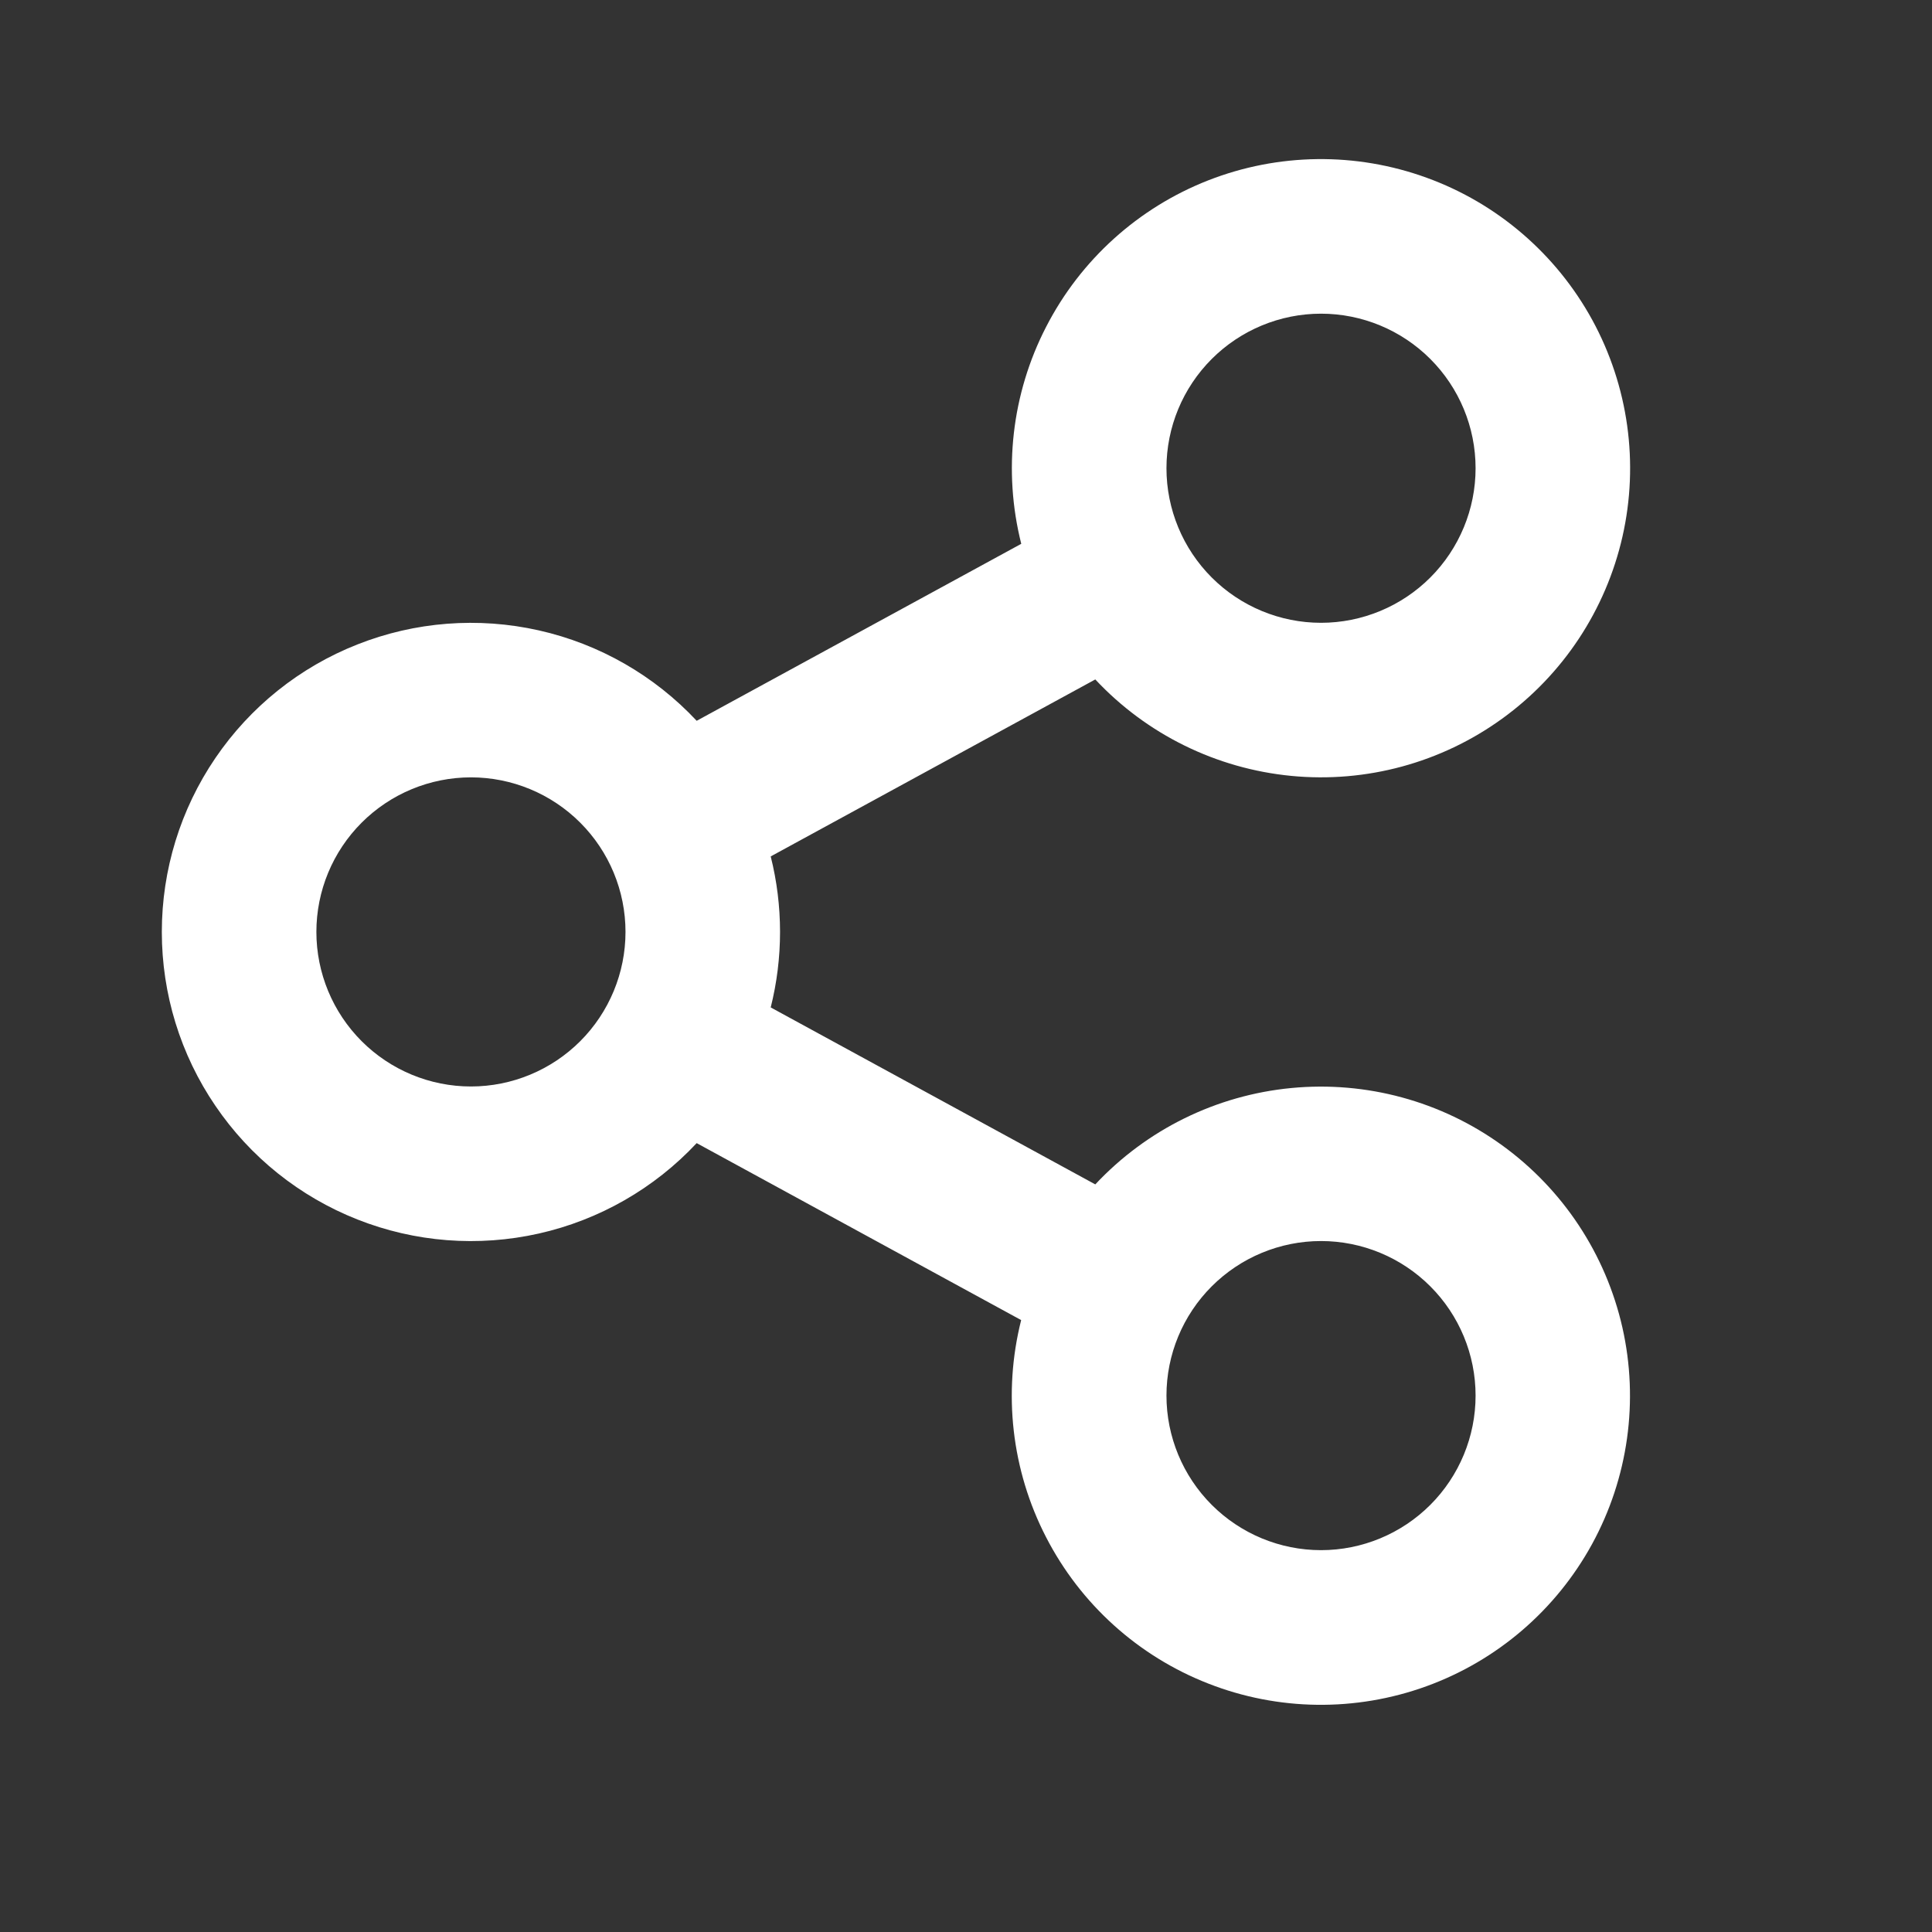<svg width="25" height="25" viewBox="0 0 25 25" fill="none" xmlns="http://www.w3.org/2000/svg">
<rect x="0" y="0" width="25" height="25" fill="#333333" stroke="none"/>
<path d="M13.214 17.082L9.015 14.792C8.467 15.378 7.755 15.786 6.972 15.962C6.189 16.138 5.371 16.075 4.625 15.78C3.878 15.485 3.238 14.973 2.787 14.309C2.335 13.646 2.094 12.862 2.094 12.059C2.094 11.257 2.335 10.473 2.787 9.809C3.238 9.146 3.878 8.633 4.625 8.339C5.371 8.044 6.189 7.981 6.972 8.157C7.755 8.333 8.467 8.741 9.015 9.327L13.215 7.037C12.977 6.093 13.091 5.094 13.537 4.229C13.982 3.363 14.728 2.689 15.634 2.334C16.541 1.979 17.546 1.967 18.461 2.3C19.376 2.632 20.138 3.288 20.605 4.142C21.071 4.997 21.21 5.992 20.995 6.942C20.78 7.891 20.226 8.73 19.437 9.3C18.648 9.871 17.678 10.134 16.709 10.04C15.74 9.946 14.838 9.503 14.173 8.792L9.973 11.082C10.134 11.723 10.134 12.395 9.973 13.036L14.173 15.326C14.839 14.615 15.74 14.172 16.71 14.079C17.679 13.986 18.648 14.249 19.437 14.82C20.226 15.391 20.779 16.23 20.994 17.179C21.208 18.129 21.069 19.124 20.602 19.979C20.135 20.833 19.373 21.488 18.458 21.82C17.543 22.152 16.538 22.14 15.632 21.784C14.725 21.429 13.98 20.755 13.535 19.889C13.089 19.023 12.976 18.025 13.214 17.081M6.094 14.059C6.624 14.059 7.133 13.848 7.508 13.473C7.883 13.098 8.094 12.589 8.094 12.059C8.094 11.528 7.883 11.02 7.508 10.645C7.133 10.27 6.624 10.059 6.094 10.059C5.564 10.059 5.055 10.27 4.68 10.645C4.305 11.02 4.094 11.528 4.094 12.059C4.094 12.589 4.305 13.098 4.68 13.473C5.055 13.848 5.564 14.059 6.094 14.059ZM17.094 8.059C17.624 8.059 18.133 7.848 18.508 7.473C18.883 7.098 19.094 6.589 19.094 6.059C19.094 5.528 18.883 5.02 18.508 4.645C18.133 4.27 17.624 4.059 17.094 4.059C16.564 4.059 16.055 4.27 15.68 4.645C15.305 5.02 15.094 5.528 15.094 6.059C15.094 6.589 15.305 7.098 15.68 7.473C16.055 7.848 16.564 8.059 17.094 8.059ZM17.094 20.059C17.624 20.059 18.133 19.848 18.508 19.473C18.883 19.098 19.094 18.589 19.094 18.059C19.094 17.528 18.883 17.02 18.508 16.645C18.133 16.27 17.624 16.059 17.094 16.059C16.564 16.059 16.055 16.27 15.68 16.645C15.305 17.02 15.094 17.528 15.094 18.059C15.094 18.589 15.305 19.098 15.68 19.473C16.055 19.848 16.564 20.059 17.094 20.059Z" fill="white"/>
</svg>
